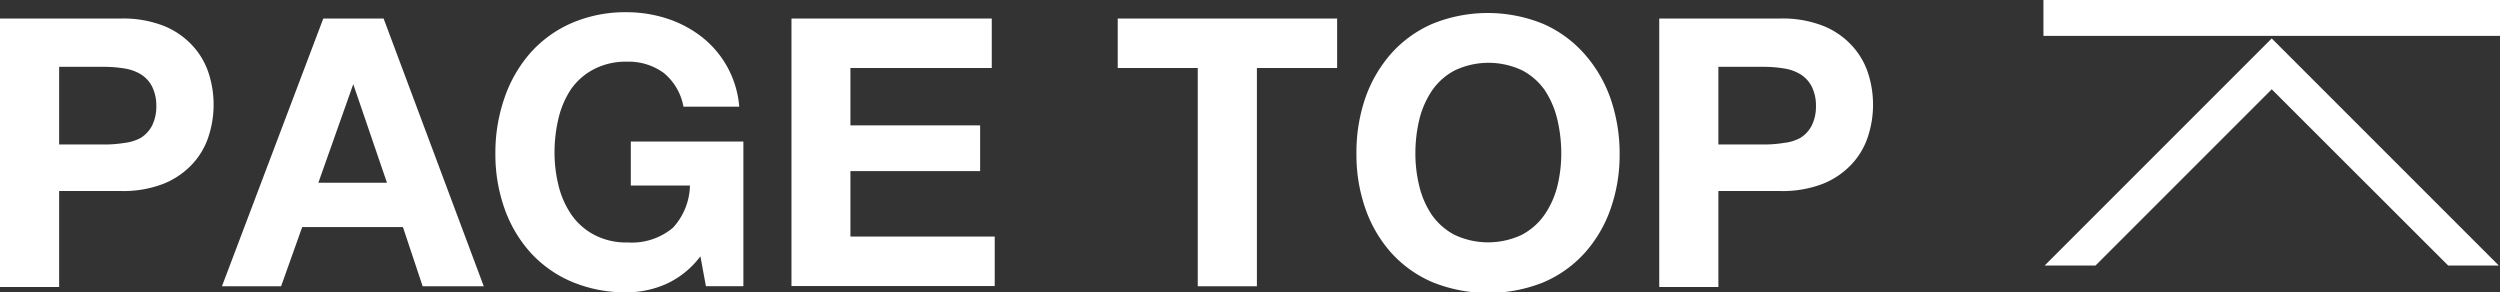 <svg id="レイヤー_1" data-name="レイヤー 1" xmlns="http://www.w3.org/2000/svg" viewBox="0 0 126.82 14.83"><rect x="0" y="0" width="126.82" height="14.83" fill="#333333" stroke="none"/><defs><style>.cls-1{fill:#fff;}</style></defs><title>pagetop</title><path class="cls-1" d="M6.13.94a5.64,5.64,0,0,1,2.17.37,4,4,0,0,1,1.46,1,3.76,3.76,0,0,1,.82,1.39,5.19,5.19,0,0,1,0,3.22,3.75,3.75,0,0,1-.82,1.4,4.07,4.07,0,0,1-1.46,1,5.66,5.66,0,0,1-2.17.37H3v4.87H0V.94ZM5.31,7.33a6.25,6.25,0,0,0,1-.08A2.28,2.28,0,0,0,7.13,7a1.6,1.6,0,0,0,.58-.62,2.17,2.17,0,0,0,.22-1,2.18,2.18,0,0,0-.22-1,1.6,1.6,0,0,0-.58-.62,2.31,2.31,0,0,0-.84-.29,6.25,6.25,0,0,0-1-.08H3V7.33Z"/><path class="cls-1" d="M19.46.94l5.08,13.58h-3.1l-1-3H15.33l-1.07,3h-3L16.4.94Zm.17,8.33-1.71-5h0l-1.77,5Z"/><path class="cls-1" d="M33.76,14.42a5,5,0,0,1-2,.41A7,7,0,0,1,29,14.29a6,6,0,0,1-2.1-1.49,6.62,6.62,0,0,1-1.31-2.23,8.2,8.2,0,0,1-.46-2.77A8.48,8.48,0,0,1,25.58,5,6.8,6.8,0,0,1,26.9,2.69,6,6,0,0,1,29,1.17,6.87,6.87,0,0,1,31.8.62a6.61,6.61,0,0,1,2,.31,5.73,5.73,0,0,1,1.77.92,5,5,0,0,1,1.93,3.56H34.67a2.86,2.86,0,0,0-1-1.71,3,3,0,0,0-1.85-.57,3.49,3.49,0,0,0-1.71.39,3.23,3.23,0,0,0-1.14,1,4.59,4.59,0,0,0-.64,1.49,7.45,7.45,0,0,0-.2,1.73,6.93,6.93,0,0,0,.2,1.66A4.5,4.5,0,0,0,29,10.91a3.26,3.26,0,0,0,1.14,1,3.49,3.49,0,0,0,1.71.39,3.24,3.24,0,0,0,2.29-.75A3.26,3.26,0,0,0,35,9.41H32V7.18h5.71v7.34h-1.9L35.53,13A4.48,4.48,0,0,1,33.76,14.42Z"/><path class="cls-1" d="M50.31.94V3.45H43.14V6.36h6.58V8.68H43.14V12h7.32v2.51H40.15V.94Z"/><path class="cls-1" d="M56.7,3.45V.94H67.83V3.45H63.76V14.52h-3V3.45Z"/><path class="cls-1" d="M69.25,5a6.8,6.8,0,0,1,1.31-2.27,6,6,0,0,1,2.1-1.52,7.45,7.45,0,0,1,5.62,0,6,6,0,0,1,2.09,1.52A6.8,6.8,0,0,1,81.7,5a8.51,8.51,0,0,1,.46,2.83,8.22,8.22,0,0,1-.46,2.77,6.62,6.62,0,0,1-1.31,2.23,6,6,0,0,1-2.09,1.49,7.56,7.56,0,0,1-5.62,0,6,6,0,0,1-2.1-1.49,6.62,6.62,0,0,1-1.31-2.23,8.22,8.22,0,0,1-.46-2.77A8.51,8.51,0,0,1,69.25,5ZM72,9.45a4.48,4.48,0,0,0,.64,1.46,3.26,3.26,0,0,0,1.14,1,4,4,0,0,0,3.42,0,3.26,3.26,0,0,0,1.14-1A4.5,4.5,0,0,0,79,9.45a6.93,6.93,0,0,0,.2-1.66A7.45,7.45,0,0,0,79,6.06a4.59,4.59,0,0,0-.64-1.49,3.23,3.23,0,0,0-1.14-1,4,4,0,0,0-3.42,0,3.23,3.23,0,0,0-1.14,1A4.57,4.57,0,0,0,72,6.06a7.4,7.4,0,0,0-.2,1.73A6.88,6.88,0,0,0,72,9.45Z"/><path class="cls-1" d="M90.31.94a5.64,5.64,0,0,1,2.17.37,4,4,0,0,1,1.46,1,3.76,3.76,0,0,1,.82,1.39,5.19,5.19,0,0,1,0,3.22,3.75,3.75,0,0,1-.82,1.4,4.07,4.07,0,0,1-1.46,1,5.66,5.66,0,0,1-2.17.37H87.17v4.87h-3V.94Zm-.82,6.39a6.25,6.25,0,0,0,1-.08A2.27,2.27,0,0,0,91.32,7a1.6,1.6,0,0,0,.58-.62,2.16,2.16,0,0,0,.22-1,2.17,2.17,0,0,0-.22-1,1.6,1.6,0,0,0-.58-.62,2.3,2.3,0,0,0-.84-.29,6.25,6.25,0,0,0-1-.08H87.17V7.33Z"/><rect class="cls-1" x="103.66" width="23.16" height="1.82"/><polygon class="cls-1" points="115.24 1.95 113.95 3.24 113.95 3.24 103.72 13.47 106.3 13.47 115.24 4.53 124.19 13.47 126.76 13.47 115.24 1.95"/></svg>